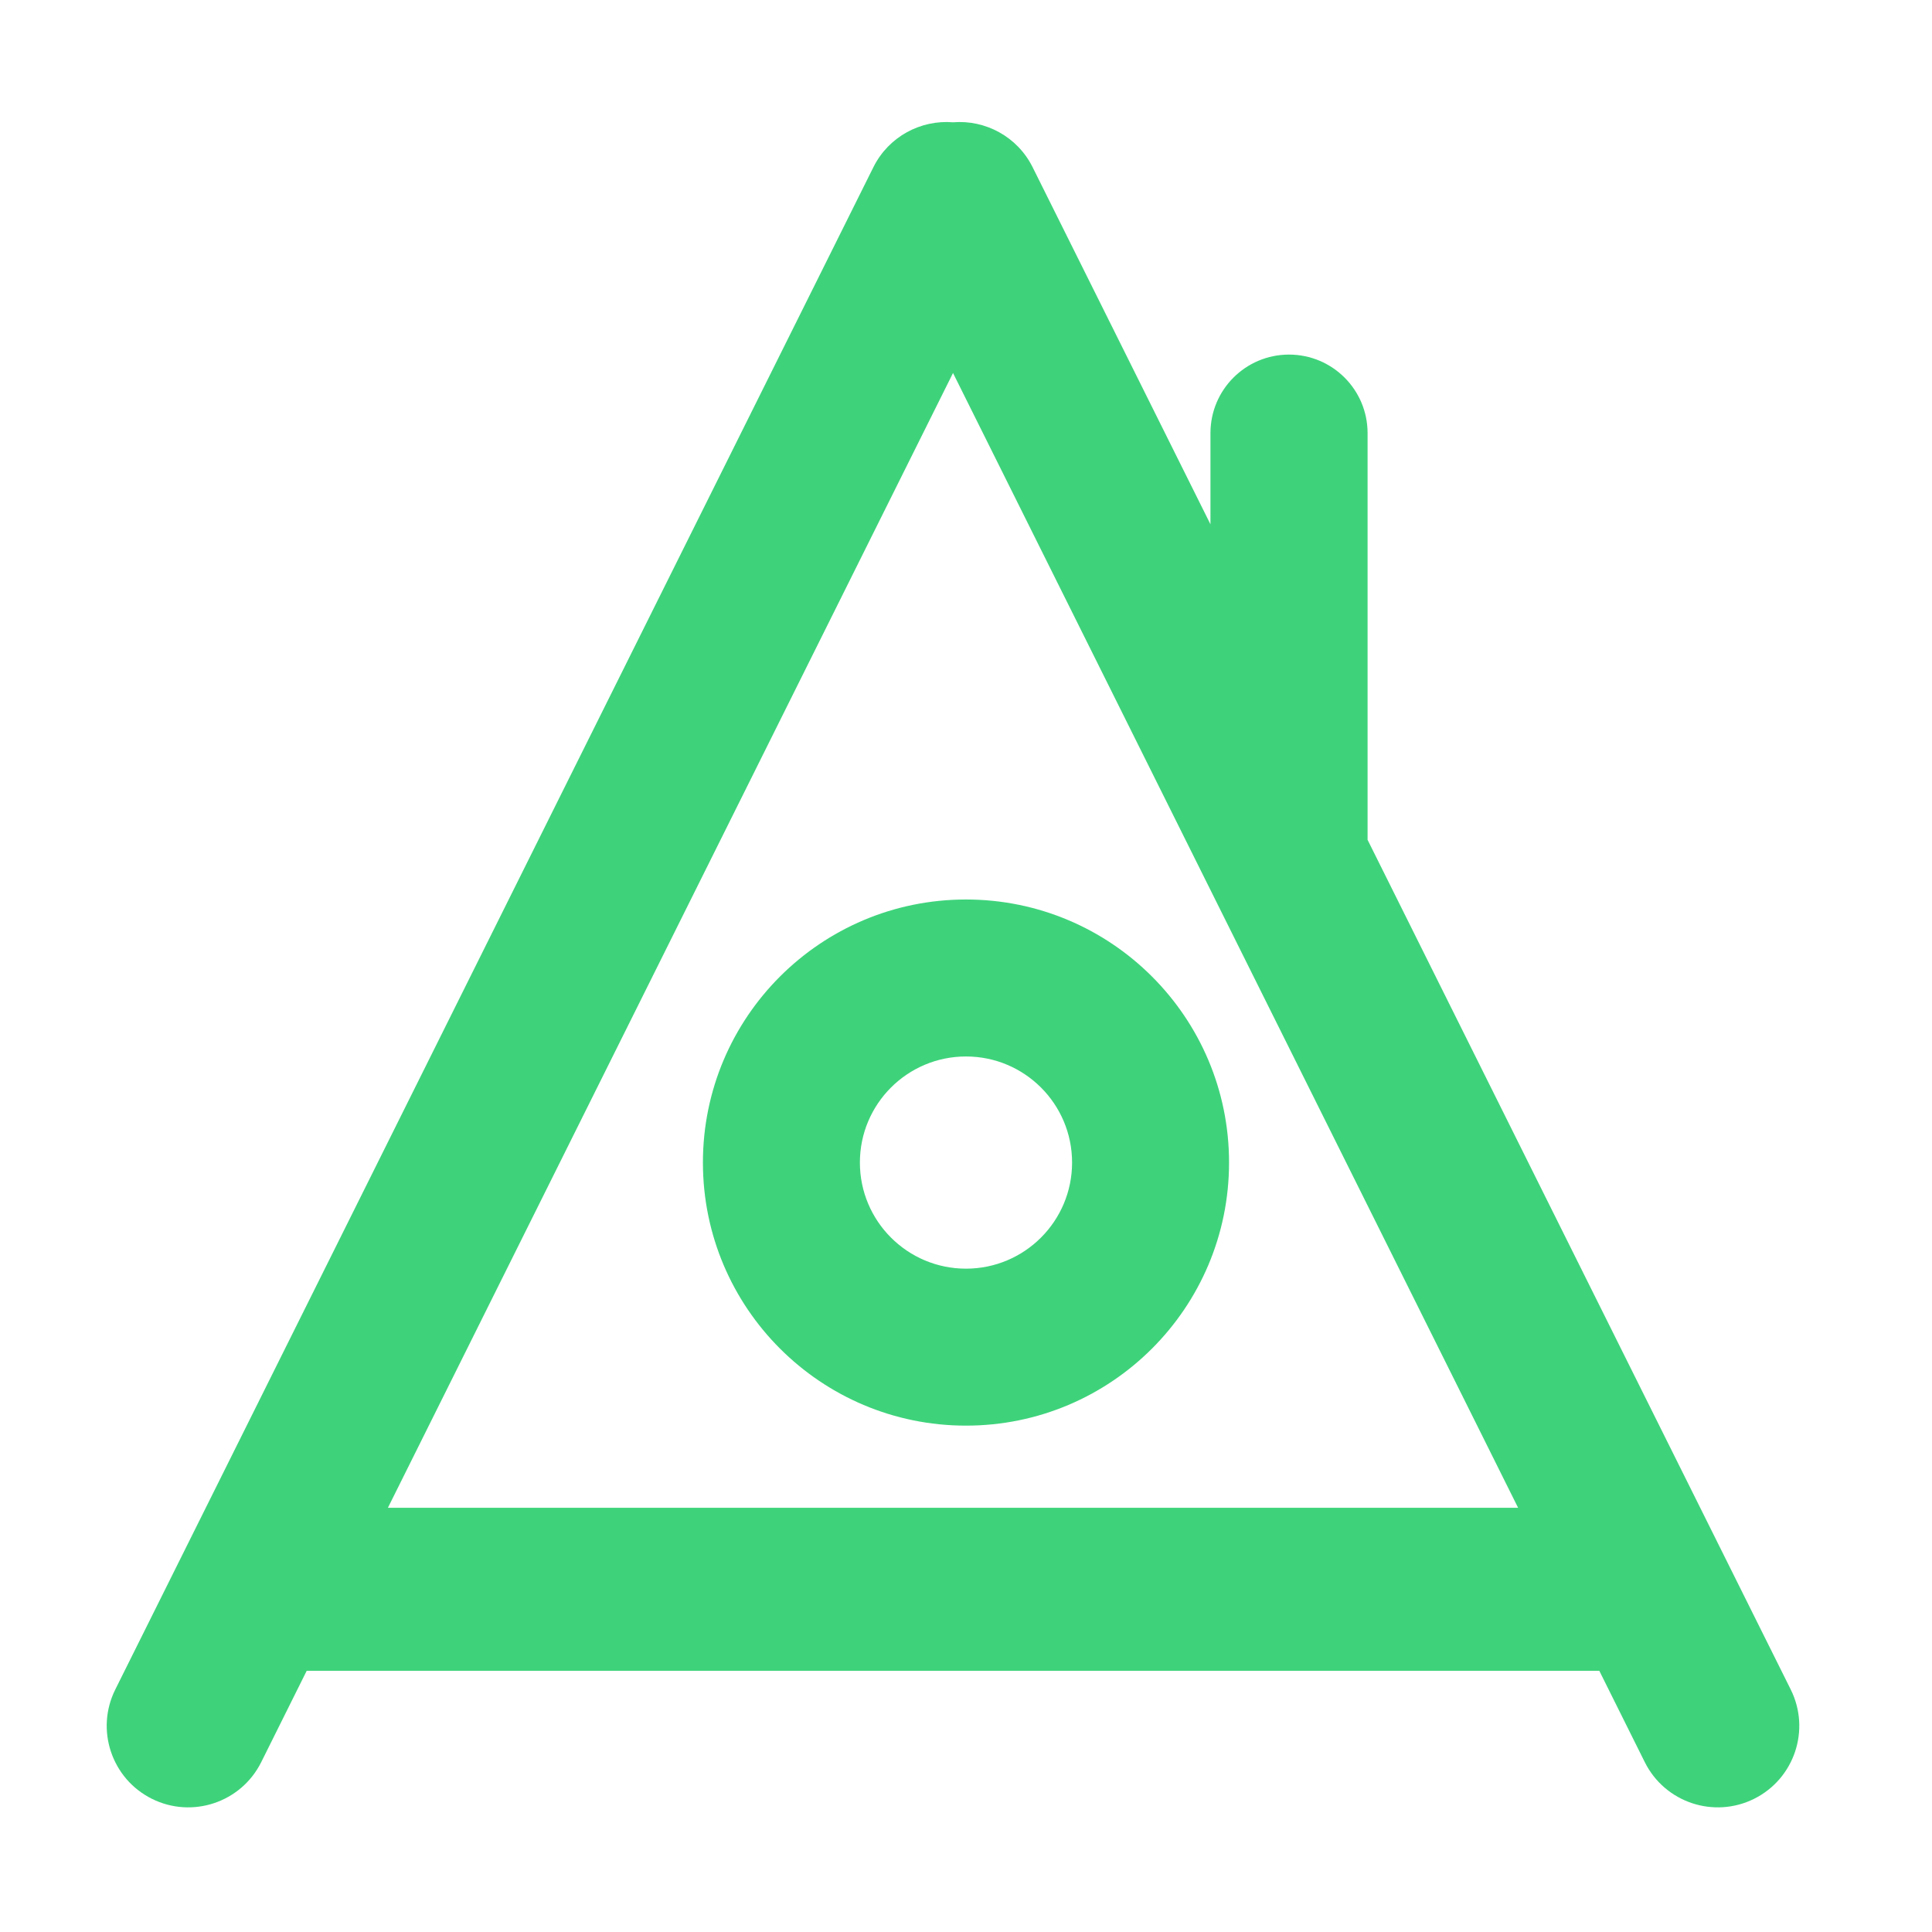 <svg width="64" height="64" viewBox="0 0 64 64" fill="none" xmlns="http://www.w3.org/2000/svg">
<path fill-rule="evenodd" clip-rule="evenodd" d="M32 42.026C33.94 42.026 35.514 40.452 35.514 38.511C35.514 36.57 33.94 34.997 32 34.997C30.059 34.997 28.485 36.57 28.485 38.511C28.485 40.452 30.059 42.026 32 42.026ZM32 47.226C36.812 47.226 40.714 43.324 40.714 38.511C40.714 33.698 36.812 29.797 32 29.797C27.187 29.797 23.285 33.698 23.285 38.511C23.285 43.324 27.187 47.226 32 47.226Z" fill="#3ED37B"/>
<path fill-rule="evenodd" clip-rule="evenodd" d="M10.16 55.347L8.653 58.374C7.988 59.709 6.367 60.252 5.032 59.588C3.697 58.923 3.154 57.302 3.819 55.967L28.932 5.539C29.439 4.521 30.502 3.964 31.57 4.051C32.638 3.964 33.7 4.521 34.207 5.539L40.098 17.368V14.348C40.098 12.911 41.263 11.746 42.7 11.746C44.138 11.746 45.303 12.911 45.303 14.348V27.82L59.32 55.967C59.985 57.302 59.442 58.923 58.107 59.588C56.772 60.252 55.151 59.709 54.486 58.374L52.979 55.347H10.16ZM12.85 49.947L31.57 12.356L50.289 49.947H12.85Z" fill="#3ED37B"/>
</svg>
